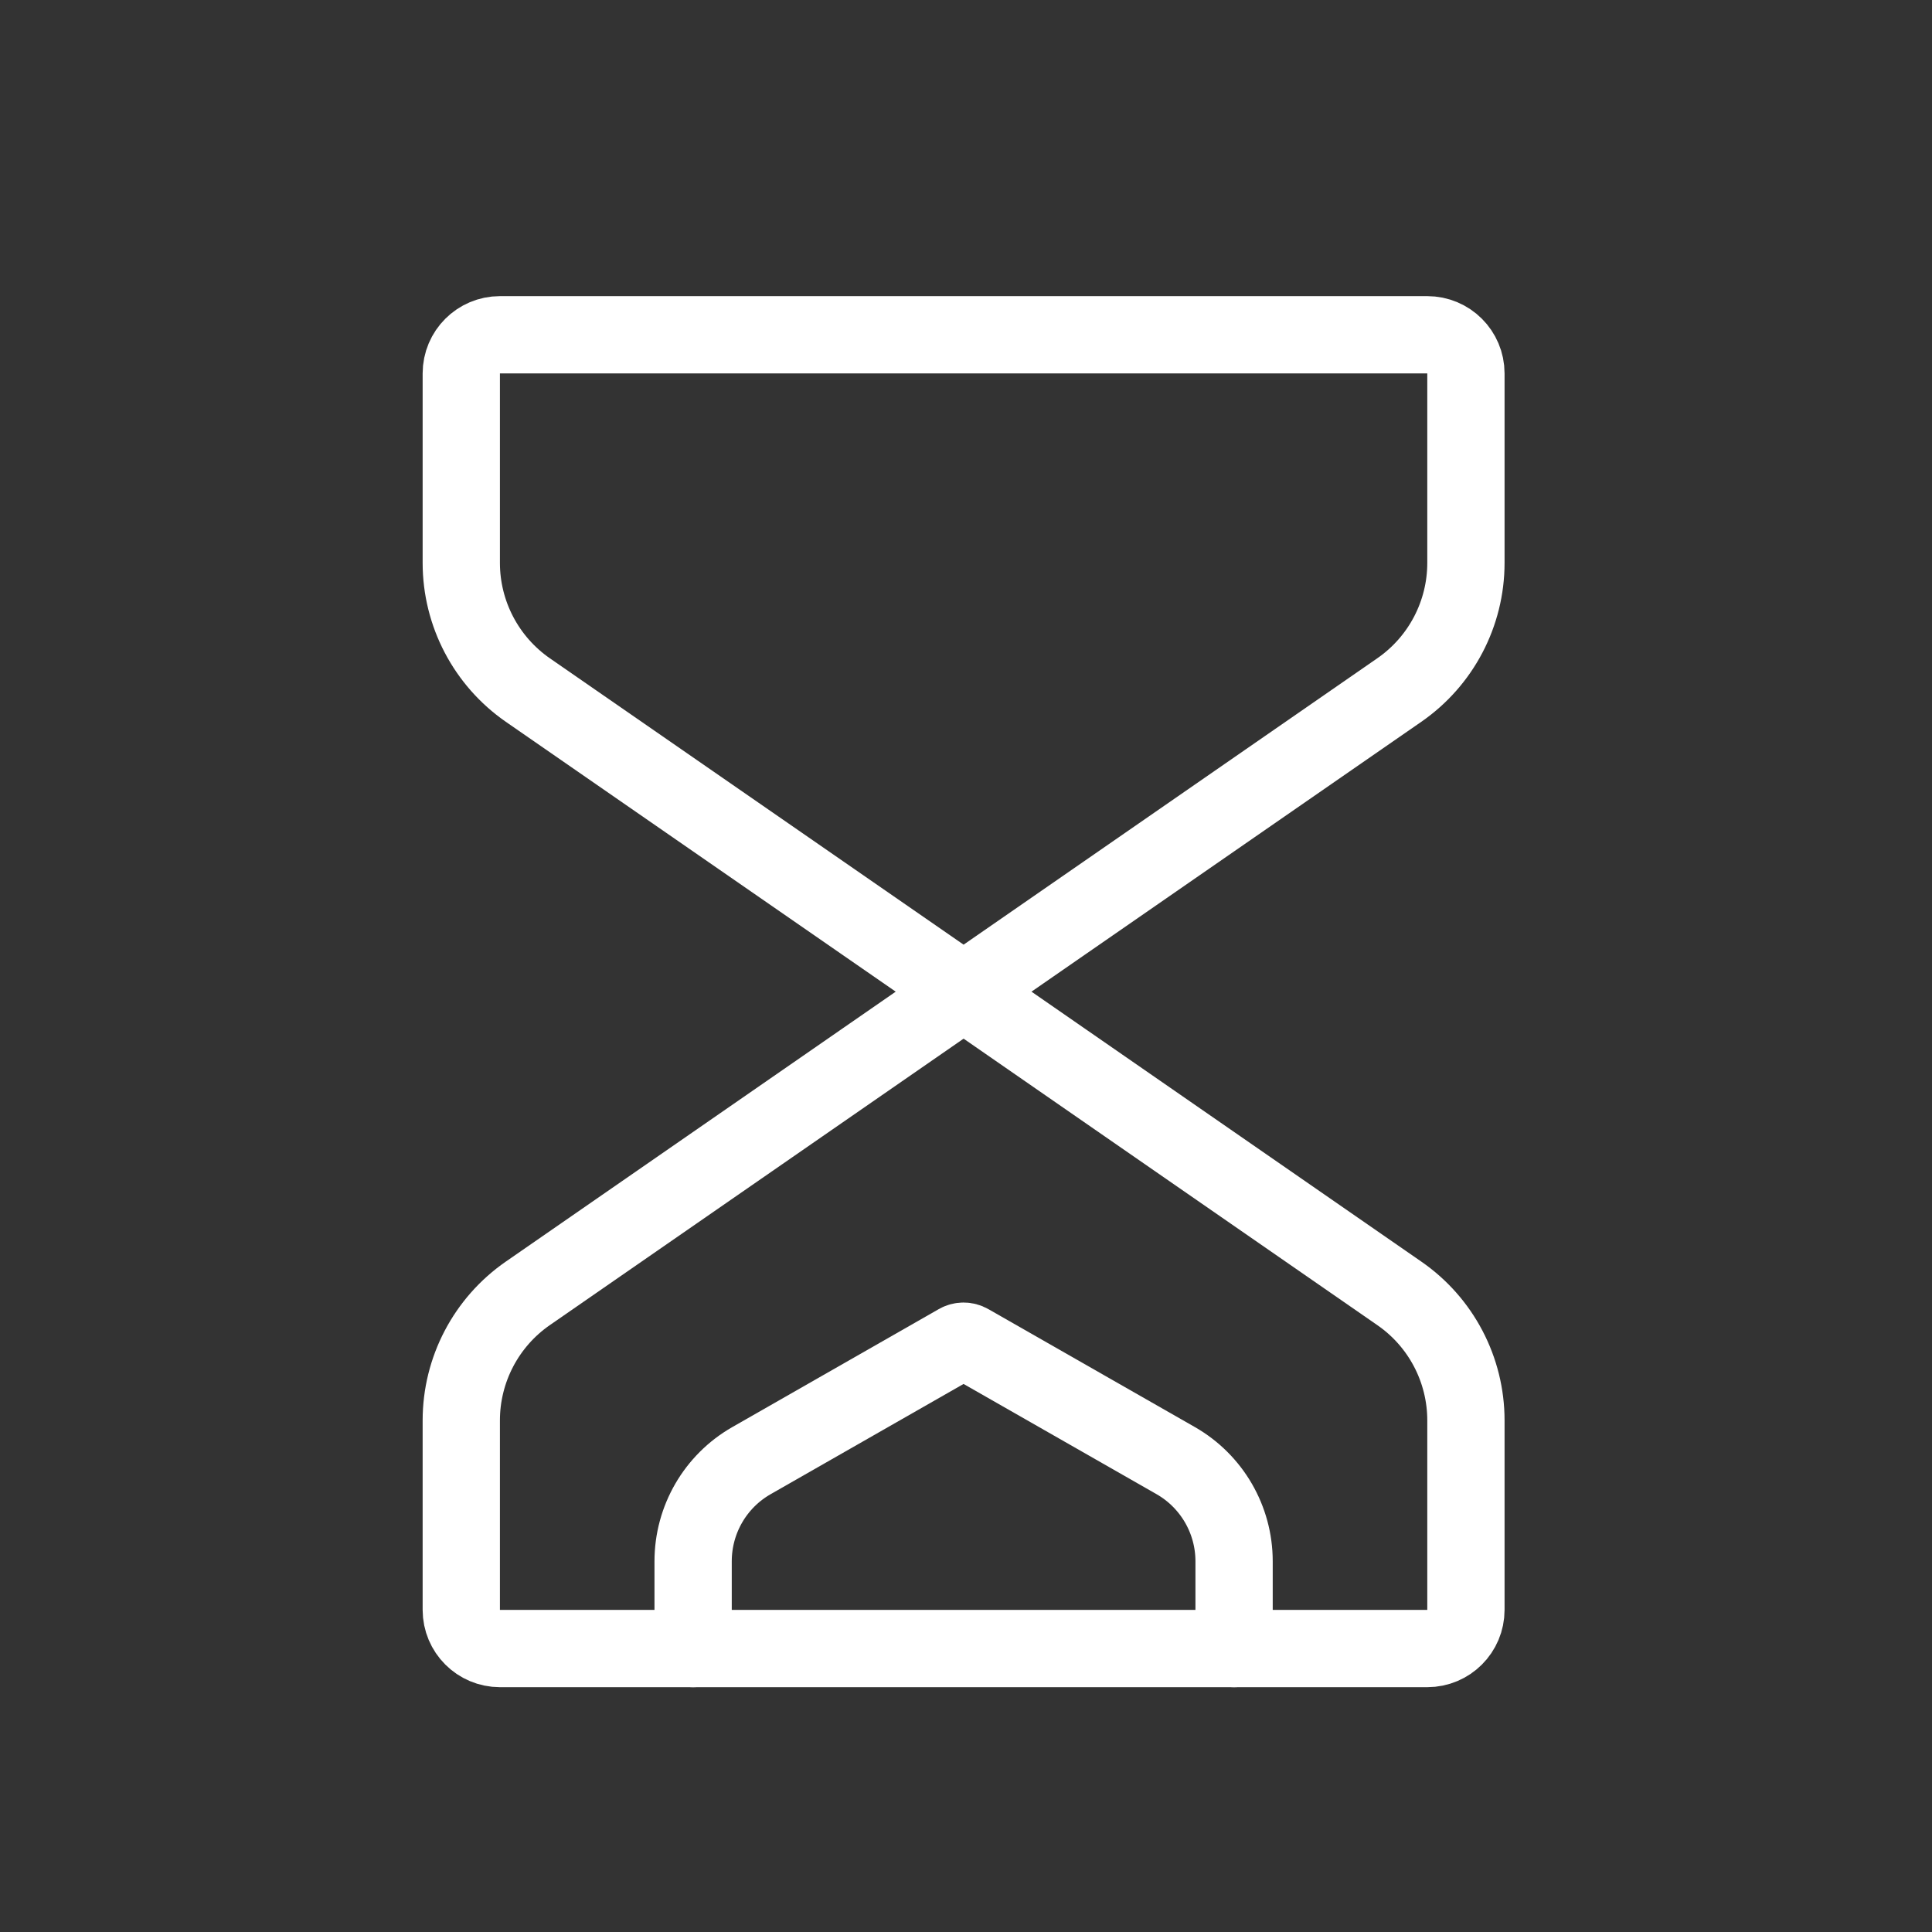<svg width="25" height="25" viewBox="0 0 25 25" fill="none" xmlns="http://www.w3.org/2000/svg">
<rect x="0" y="0" width="25" height="25" fill="#333333" stroke="none"/>
<path d="M12.469 12.832L18.107 16.736C18.647 17.109 18.969 17.724 18.969 18.38V20.832C18.969 21.108 18.745 21.332 18.469 21.332H6.469C6.193 21.332 5.969 21.108 5.969 20.832V18.38C5.969 17.724 6.291 17.109 6.83 16.736L12.469 12.832ZM12.469 12.832L18.107 8.929C18.647 8.555 18.969 7.94 18.969 7.284V4.832C18.969 4.556 18.745 4.332 18.469 4.332H6.469C6.193 4.332 5.969 4.556 5.969 4.832V7.284C5.969 7.94 6.291 8.555 6.83 8.929L12.469 12.832Z" stroke="white" stroke-linecap="round" stroke-linejoin="round"/>
<path d="M15.969 21.332V20.203C15.969 19.664 15.68 19.167 15.213 18.9L12.543 17.375C12.497 17.348 12.44 17.348 12.394 17.375L9.725 18.9C9.257 19.167 8.969 19.664 8.969 20.203V21.332" stroke="white" stroke-linecap="round" stroke-linejoin="round"/>
</svg>
